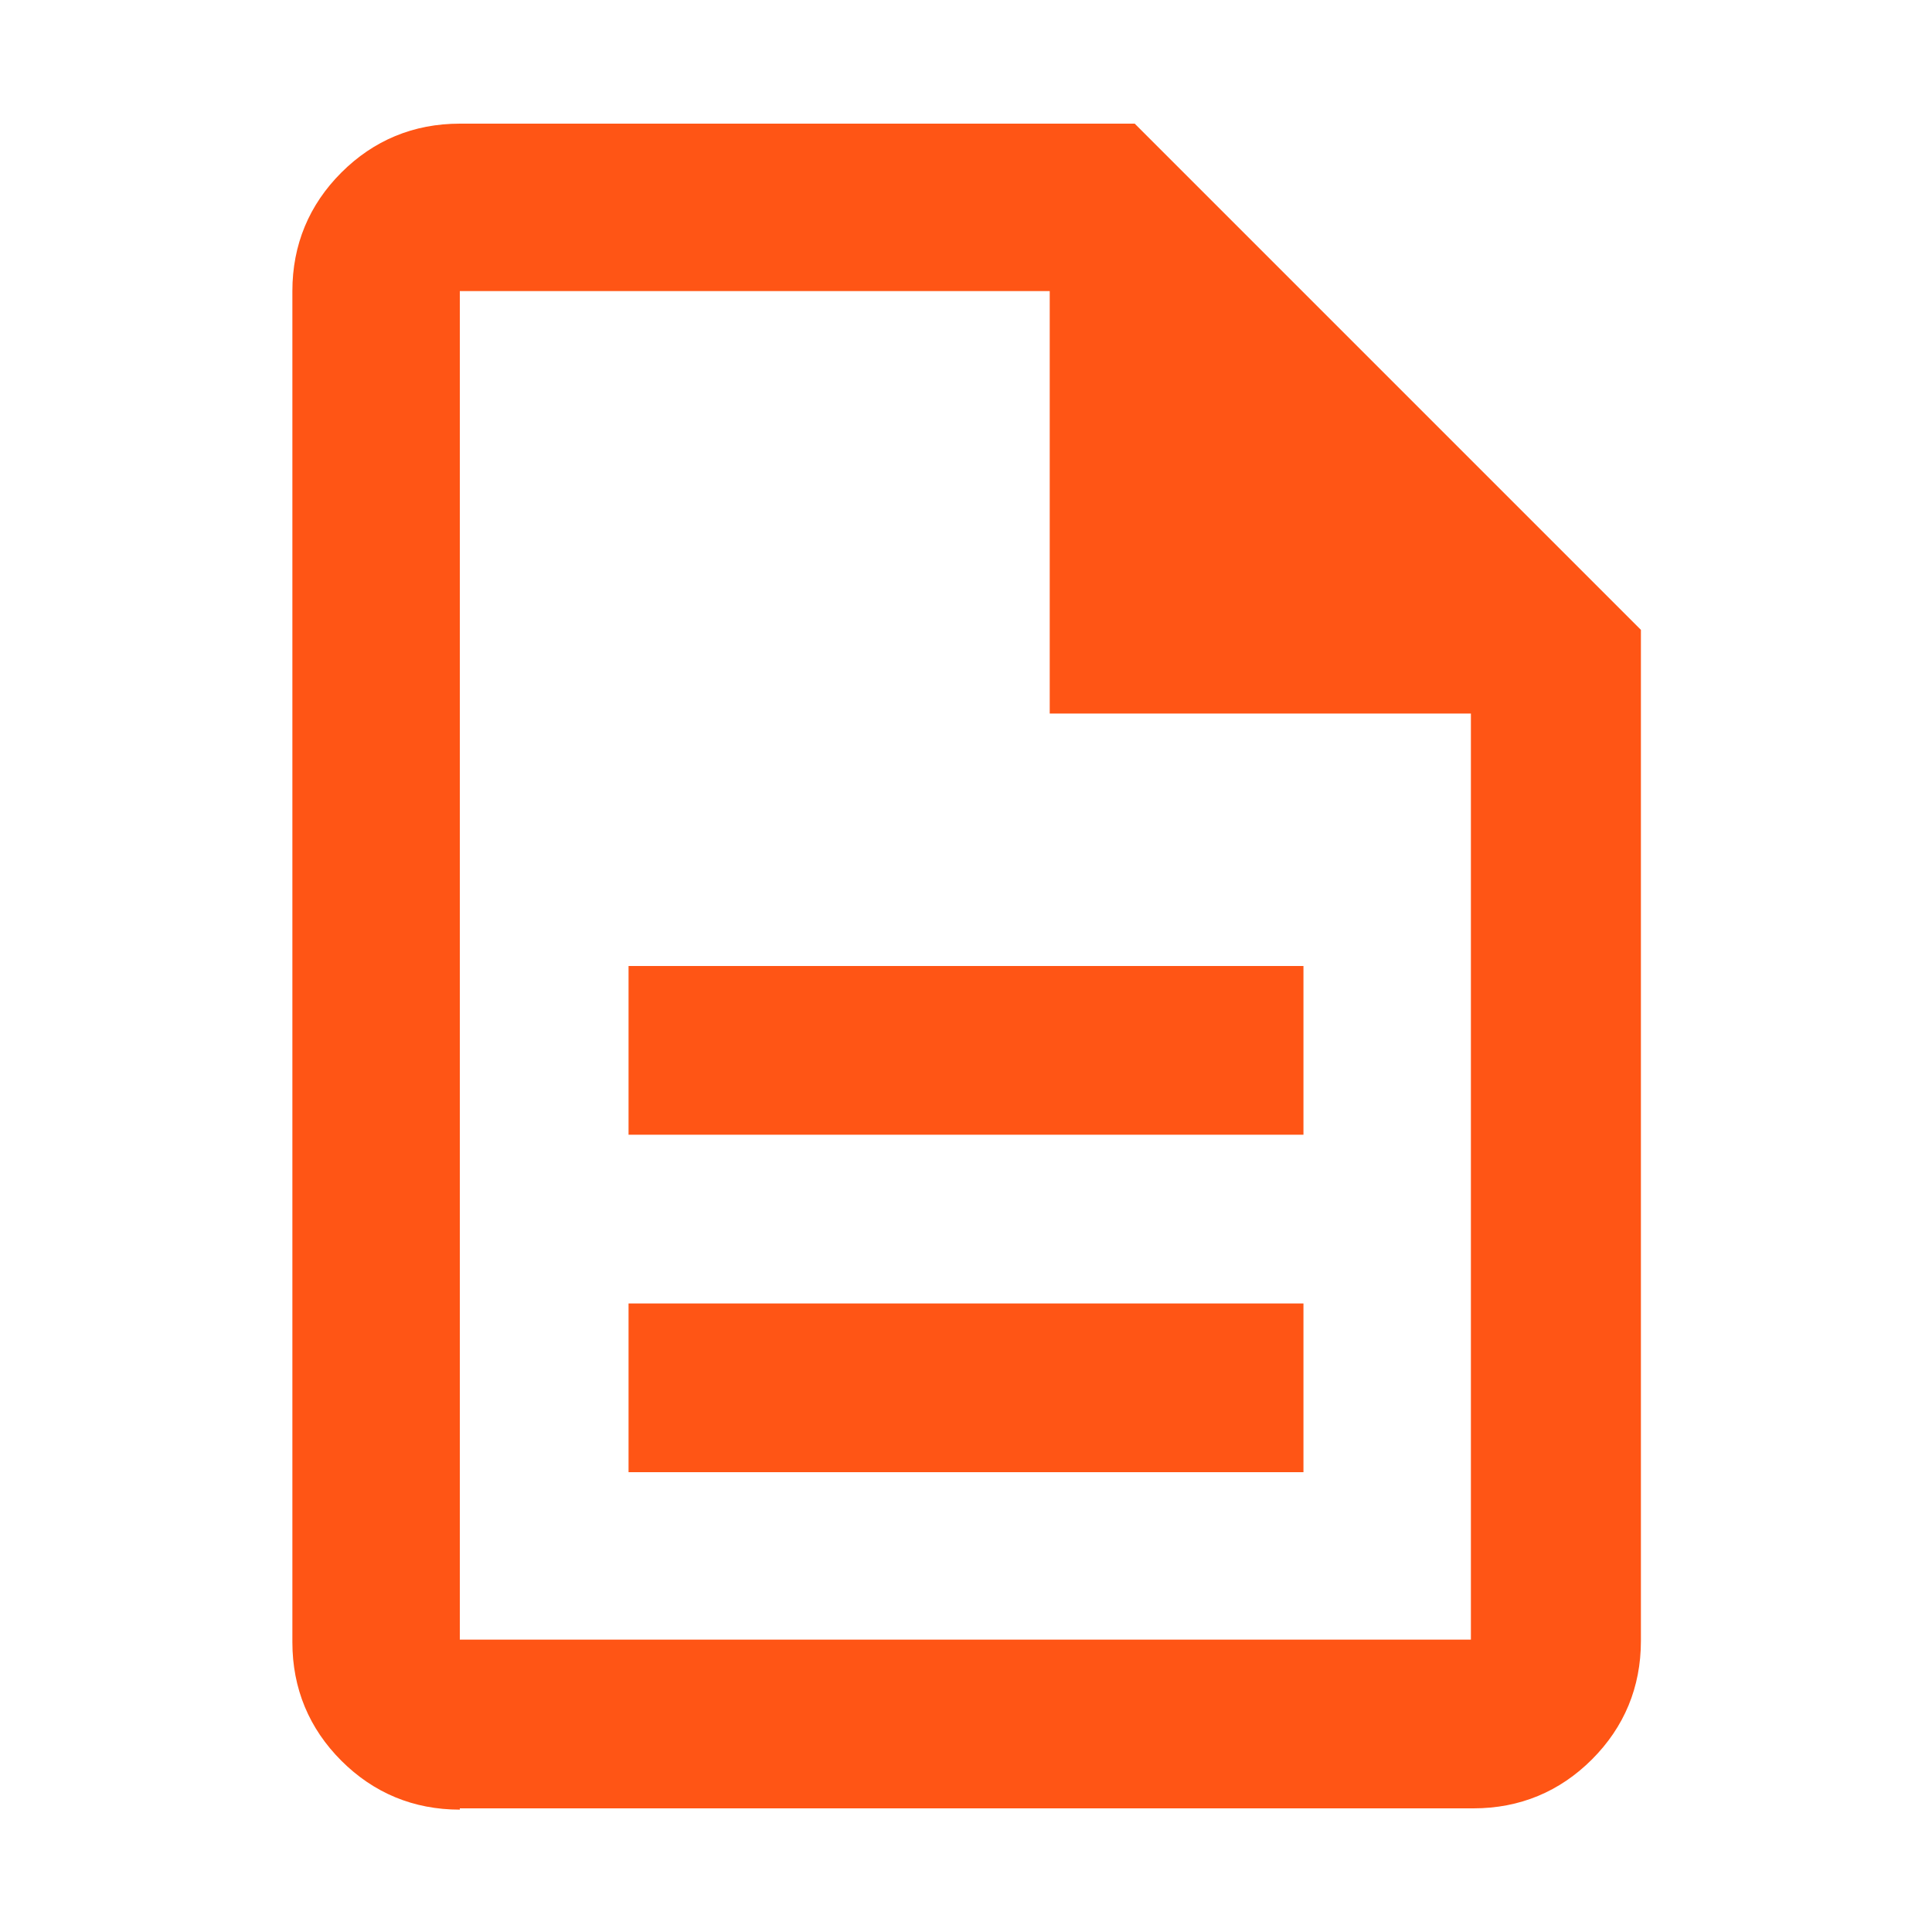 <?xml version="1.0" encoding="UTF-8"?>
<svg id="Capa_1" xmlns="http://www.w3.org/2000/svg" version="1.1" viewBox="0 0 150 150">
  <!-- Generator: Adobe Illustrator 29.3.1, SVG Export Plug-In . SVG Version: 2.1.0 Build 151)  -->
  <defs>
    <style>
      .st0 {
        fill: #ff5515;
      }
    </style>
  </defs>
  <path class="st0" d="M48.8,114.3h52.4v-13.1h-52.4v13.1ZM48.8,88.1h52.4v-13.1h-52.4v13.1ZM35.7,140.5c-3.6,0-6.7-1.3-9.2-3.8s-3.8-5.6-3.8-9.2V22.6c0-3.6,1.3-6.7,3.8-9.2s5.6-3.8,9.2-3.8h52.4l39.3,39.3v78.5c0,3.6-1.3,6.7-3.8,9.2s-5.6,3.8-9.2,3.8H35.7ZM81.5,55.4V22.6h-45.8v104.7h78.5V55.4h-32.7ZM35.7,22.6v32.7V22.6v104.7V22.6Z"/>
</svg>